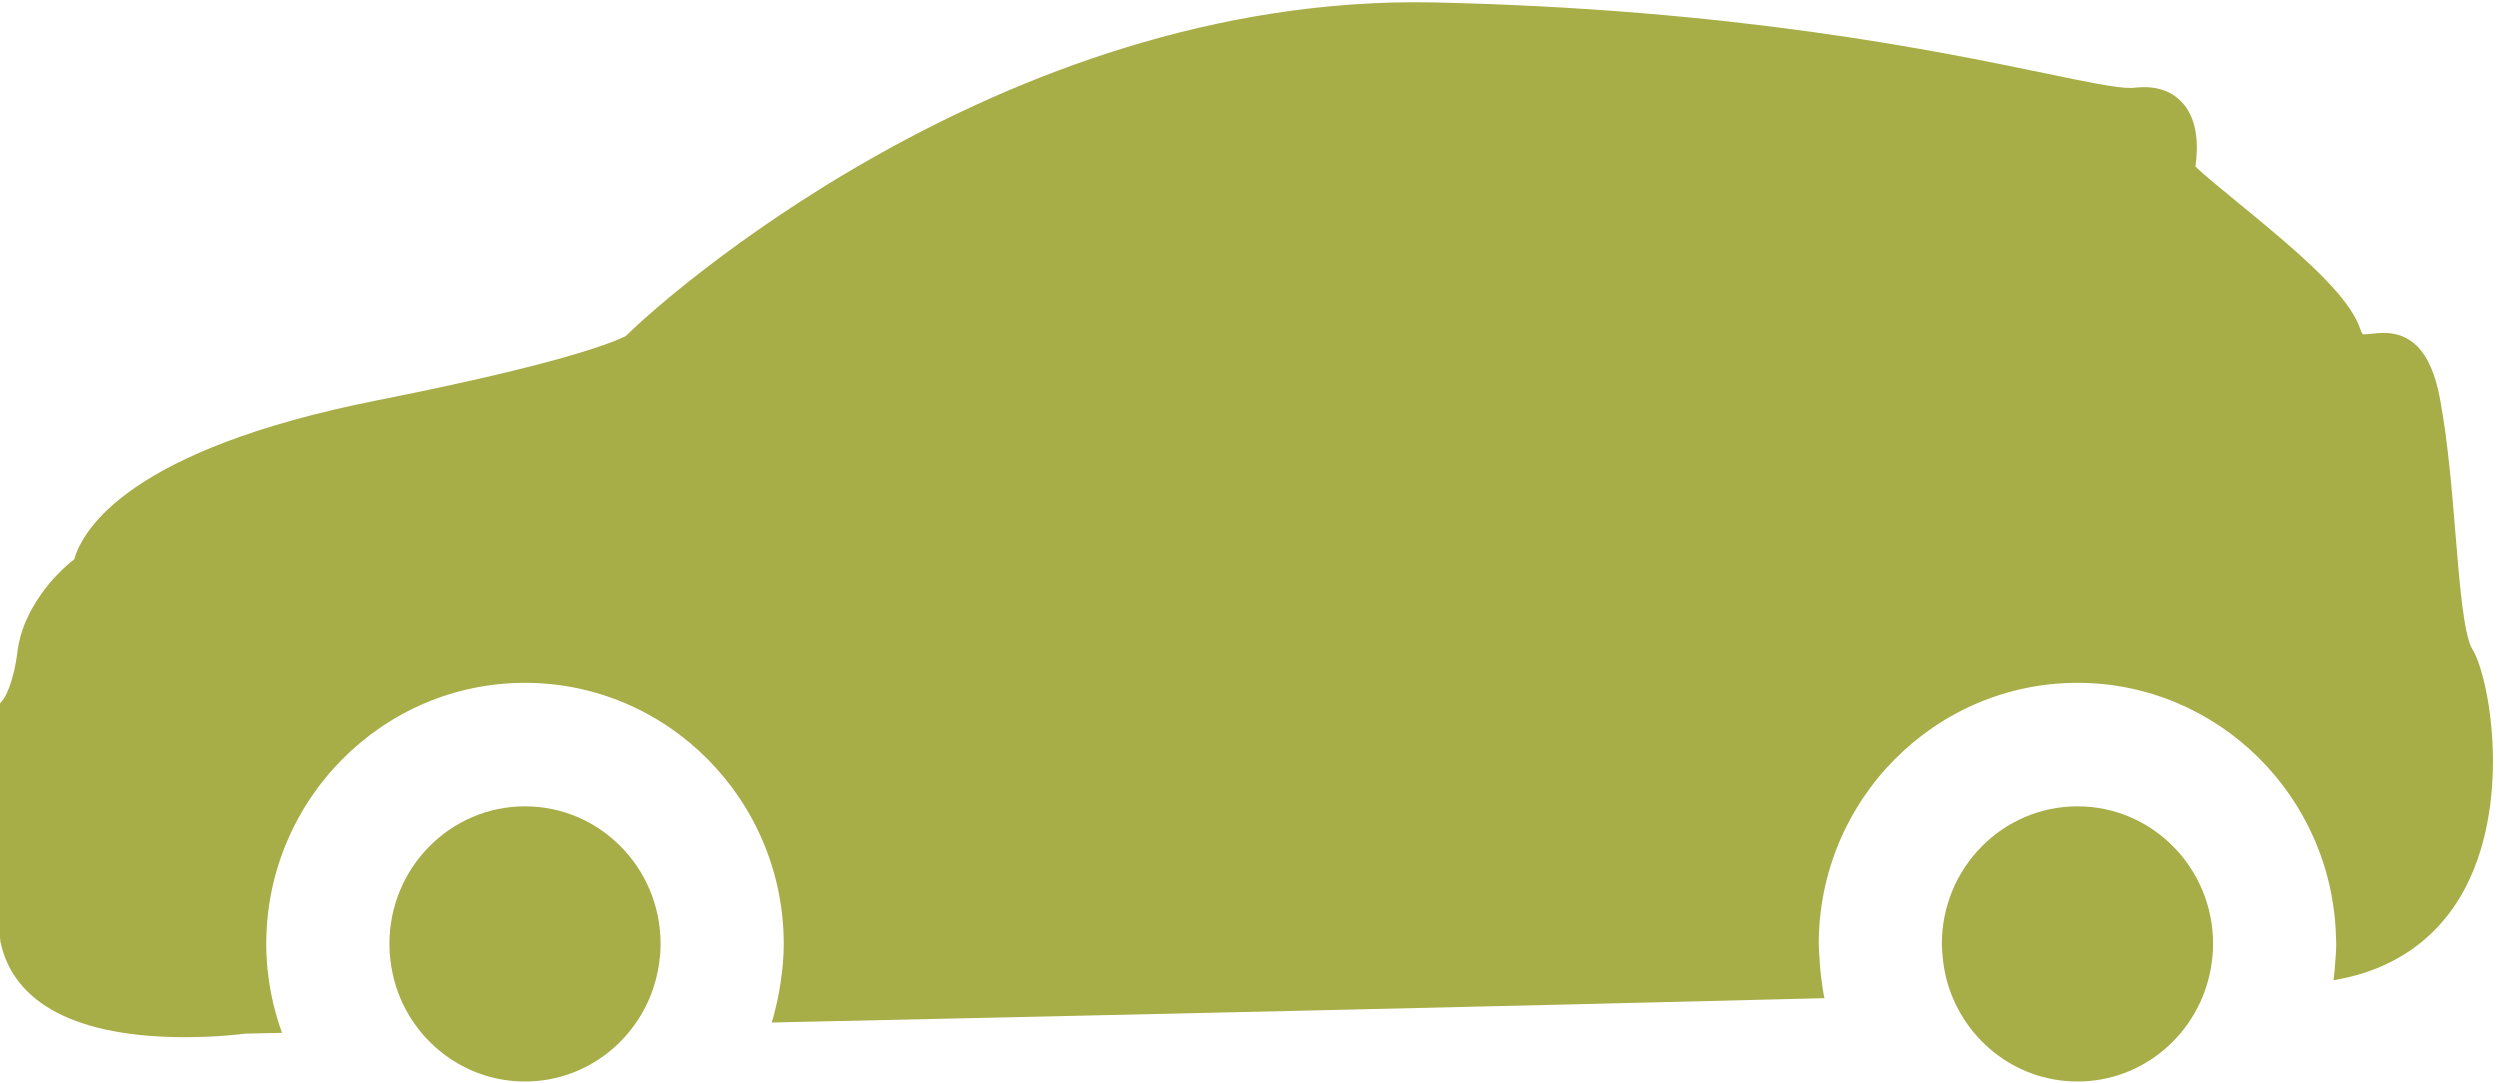<?xml version="1.0" encoding="UTF-8"?>
<svg width="30px" height="13px" viewBox="0 0 30 13" version="1.1" xmlns="http://www.w3.org/2000/svg" xmlns:xlink="http://www.w3.org/1999/xlink">
    <!-- Generator: Sketch 52.4 (67378) - http://www.bohemiancoding.com/sketch -->
    <title>car_active</title>
    <desc>Created with Sketch.</desc>
    <g id="Page-1" stroke="none" stroke-width="1" fill="none" fill-rule="evenodd">
        <g id="Distance-Copy" transform="translate(-244, -31)" fill="#A7AD47">
            <g id="car_active" transform="translate(244, 31)">
                <g id="car-black-side-silhouette">
                    <path d="M29.465,6.397 C29.423,5.886 29.376,5.308 29.284,4.809 C29.22,4.46 29.08,3.995 28.605,3.995 C28.557,3.995 28.509,4 28.462,4.005 C28.433,4.008 28.404,4.012 28.356,4.012 C28.355,4.012 28.339,3.997 28.32,3.94 C28.18,3.537 27.595,3.036 26.845,2.423 C26.66,2.272 26.439,2.091 26.345,1.998 C26.38,1.756 26.374,1.46 26.208,1.255 C26.13,1.16 25.985,1.046 25.734,1.046 C25.697,1.046 25.658,1.048 25.571,1.056 C25.39,1.056 25.027,0.981 24.524,0.876 C23.229,0.608 20.817,0.108 17.202,0.029 C11.937,-0.076 7.8,3.758 7.629,3.919 L7.507,4.034 C7.291,4.139 6.608,4.391 4.521,4.805 C1.561,5.393 0.996,6.345 0.89,6.713 C0.654,6.891 0.271,7.316 0.21,7.815 C0.161,8.213 0.051,8.376 0.051,8.376 L0,8.442 L0,11.253 L0.006,11.305 C0.166,12.051 0.933,12.446 2.223,12.446 C2.635,12.446 2.943,12.404 2.931,12.404 C2.949,12.403 3.108,12.4 3.384,12.394 C3.356,12.316 3.33,12.236 3.308,12.155 C3.286,12.076 3.267,11.997 3.252,11.916 C3.215,11.725 3.195,11.529 3.195,11.328 C3.195,9.6 4.588,8.194 6.3,8.194 C8.012,8.194 9.405,9.6 9.405,11.328 C9.405,11.484 9.39,11.636 9.368,11.786 C9.356,11.867 9.342,11.948 9.324,12.027 C9.305,12.109 9.286,12.19 9.261,12.27 C13.138,12.186 18.072,12.075 21.893,11.978 C21.876,11.899 21.866,11.819 21.855,11.738 C21.844,11.658 21.838,11.578 21.834,11.497 C21.831,11.441 21.825,11.385 21.825,11.328 C21.825,9.6 23.218,8.194 24.93,8.194 C26.618,8.194 27.994,9.561 28.032,11.256 C28.032,11.28 28.035,11.304 28.035,11.328 C28.035,11.388 28.03,11.448 28.026,11.508 C28.021,11.594 28.013,11.679 28.002,11.763 C28.731,11.641 29.28,11.253 29.598,10.626 C30.141,9.553 29.864,8.1 29.669,7.792 C29.564,7.625 29.512,6.973 29.465,6.397 Z" id="Path"></path>
                    <path d="M4.807,11.985 C5.058,12.569 5.631,12.978 6.3,12.978 C6.992,12.978 7.582,12.539 7.817,11.921 C7.835,11.872 7.852,11.821 7.866,11.77 C7.88,11.72 7.891,11.67 7.9,11.619 C7.917,11.524 7.927,11.427 7.927,11.327 C7.927,10.415 7.199,9.676 6.3,9.676 C5.401,9.676 4.673,10.415 4.673,11.327 C4.673,11.451 4.687,11.571 4.713,11.688 C4.723,11.738 4.736,11.788 4.752,11.836 C4.768,11.887 4.787,11.936 4.807,11.985 Z" id="Path"></path>
                    <path d="M23.351,11.725 C23.527,12.444 24.166,12.978 24.93,12.978 C25.728,12.978 26.39,12.395 26.529,11.626 C26.538,11.576 26.545,11.526 26.55,11.474 C26.554,11.426 26.557,11.377 26.557,11.327 C26.557,11.326 26.557,11.325 26.557,11.323 C26.555,10.413 25.827,9.676 24.93,9.676 C24.031,9.676 23.302,10.415 23.302,11.327 C23.302,11.36 23.306,11.393 23.307,11.425 C23.31,11.476 23.315,11.526 23.323,11.575 C23.33,11.626 23.34,11.676 23.351,11.725 Z" id="Path"></path>
                </g>
            </g>
        </g>
    </g>
</svg>
